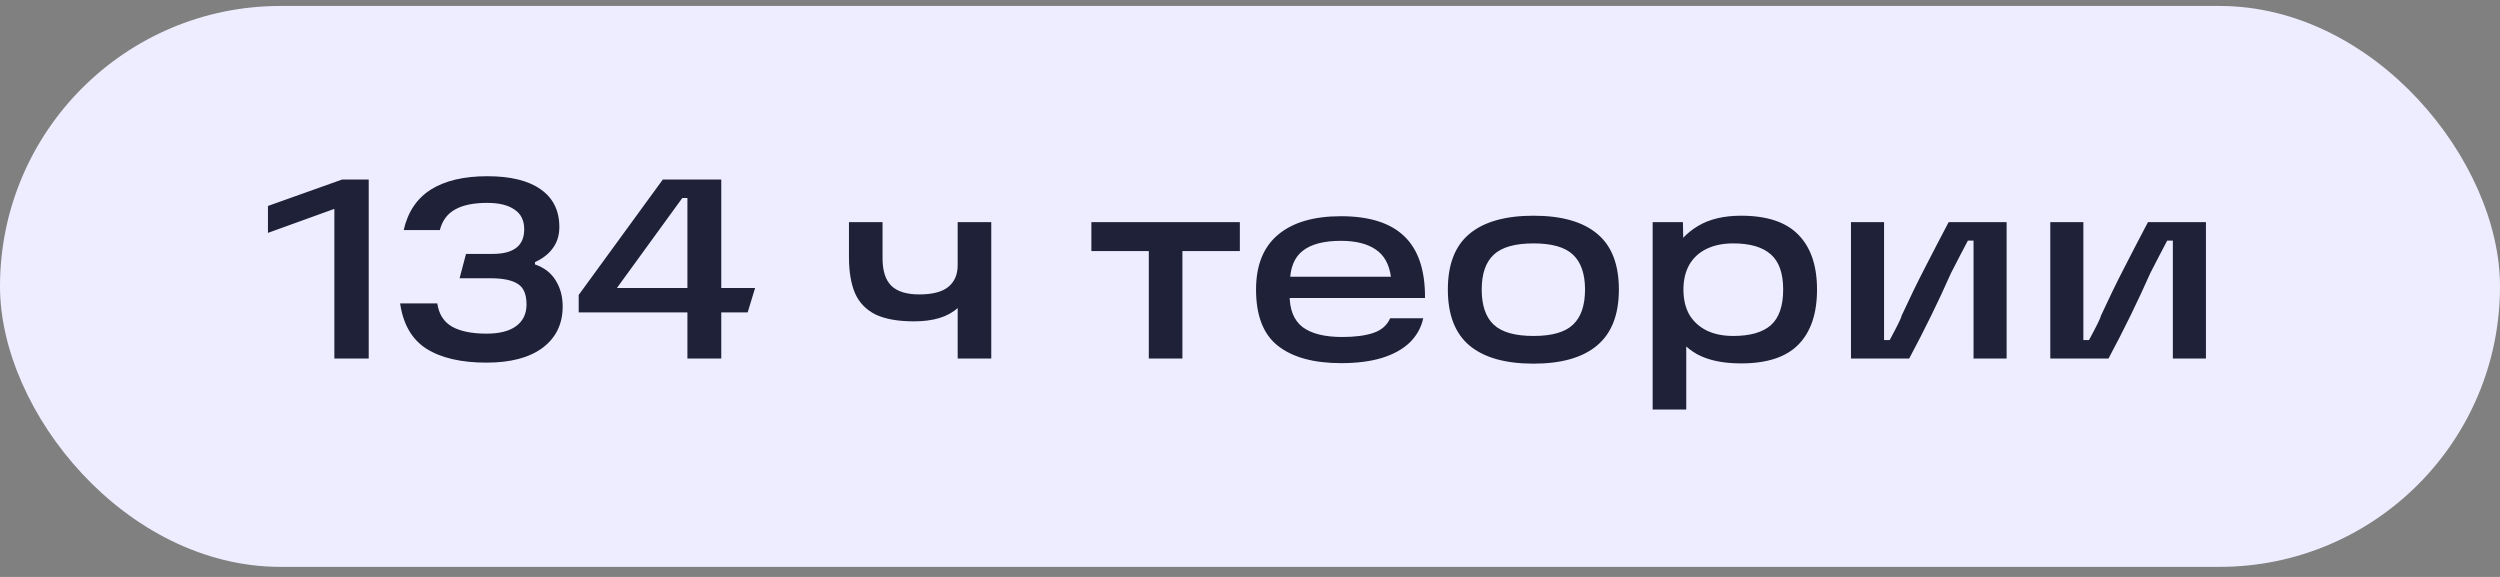 <?xml version="1.0" encoding="UTF-8"?> <svg xmlns="http://www.w3.org/2000/svg" width="156" height="36" viewBox="0 0 156 36" fill="none"><rect x="0" y="0" width="156" height="36" fill="#808080" stroke="none"/><rect y="0.372" width="156" height="35" rx="17.5" fill="#EDEDFF"></rect><path d="M20.864 12.564L21.984 12.628L16.72 14.532V12.852L21.344 11.204H23.008V22.372H20.864V12.564ZM30.359 22.628C28.781 22.628 27.533 22.34 26.615 21.764C25.709 21.188 25.159 20.244 24.967 18.932H27.287C27.383 19.604 27.693 20.089 28.215 20.388C28.738 20.676 29.453 20.82 30.359 20.82C31.159 20.82 31.773 20.665 32.199 20.356C32.637 20.036 32.855 19.583 32.855 18.996C32.855 18.367 32.674 17.94 32.311 17.716C31.949 17.481 31.389 17.364 30.631 17.364H28.679L29.079 15.844H30.743C31.383 15.844 31.869 15.721 32.199 15.476C32.541 15.22 32.711 14.831 32.711 14.308C32.711 13.753 32.509 13.343 32.103 13.076C31.709 12.799 31.143 12.66 30.407 12.66C29.543 12.66 28.871 12.799 28.391 13.076C27.911 13.343 27.597 13.769 27.447 14.356H25.191C25.447 13.225 26.013 12.383 26.887 11.828C27.773 11.273 28.946 10.996 30.407 10.996C31.858 10.996 32.967 11.268 33.735 11.812C34.514 12.356 34.903 13.14 34.903 14.164C34.903 14.676 34.77 15.113 34.503 15.476C34.247 15.839 33.874 16.132 33.383 16.356V16.5C33.97 16.703 34.402 17.039 34.679 17.508C34.967 17.967 35.111 18.505 35.111 19.124C35.111 20.212 34.695 21.071 33.863 21.7C33.031 22.319 31.863 22.628 30.359 22.628ZM36.111 18.404L41.358 11.204H45.007V17.972H47.118L46.654 19.492H45.007V22.372H42.895V19.492H36.111V18.404ZM38.495 17.972H42.895V12.356H42.575L38.495 17.972ZM52.975 13.86H55.071V16.116C55.071 16.905 55.258 17.481 55.631 17.844C56.004 18.196 56.58 18.372 57.359 18.372C58.18 18.372 58.783 18.217 59.167 17.908C59.562 17.588 59.759 17.135 59.759 16.548V13.86H61.855V22.372H59.759V19.22C59.151 19.775 58.244 20.052 57.039 20.052C56.026 20.052 55.22 19.908 54.623 19.62C54.036 19.321 53.615 18.884 53.359 18.308C53.103 17.721 52.975 16.959 52.975 16.02V13.86ZM68.102 13.86H77.366V15.668H73.782V22.372H71.686V15.668H68.102V13.86ZM83.689 22.66C81.982 22.66 80.67 22.303 79.753 21.588C78.836 20.873 78.377 19.7 78.377 18.068C78.377 16.553 78.836 15.412 79.753 14.644C80.67 13.876 81.977 13.492 83.673 13.492C85.454 13.492 86.777 13.913 87.641 14.756C88.505 15.588 88.932 16.868 88.921 18.596H79.689V17.268H86.793C86.686 16.489 86.372 15.924 85.849 15.572C85.326 15.209 84.601 15.028 83.673 15.028C82.606 15.028 81.812 15.236 81.289 15.652C80.766 16.057 80.5 16.719 80.489 17.636V18.004C80.478 18.068 80.473 18.127 80.473 18.18C80.473 18.233 80.473 18.297 80.473 18.372C80.462 19.3 80.729 19.977 81.273 20.404C81.828 20.82 82.654 21.028 83.753 21.028C84.553 21.028 85.204 20.943 85.705 20.772C86.206 20.601 86.553 20.297 86.745 19.86H88.809C88.681 20.447 88.398 20.953 87.961 21.38C87.524 21.796 86.942 22.116 86.217 22.34C85.502 22.553 84.66 22.66 83.689 22.66ZM95.69 22.692C93.93 22.692 92.596 22.313 91.69 21.556C90.794 20.799 90.346 19.636 90.346 18.068C90.346 16.5 90.794 15.343 91.69 14.596C92.596 13.839 93.93 13.46 95.69 13.46C97.45 13.46 98.778 13.839 99.674 14.596C100.57 15.343 101.018 16.5 101.018 18.068C101.018 19.636 100.564 20.799 99.658 21.556C98.762 22.313 97.439 22.692 95.69 22.692ZM95.69 20.964C96.842 20.964 97.663 20.729 98.154 20.26C98.655 19.791 98.906 19.06 98.906 18.068C98.906 17.087 98.655 16.361 98.154 15.892C97.663 15.423 96.842 15.188 95.69 15.188C94.538 15.188 93.711 15.423 93.21 15.892C92.708 16.361 92.458 17.087 92.458 18.068C92.458 19.06 92.708 19.791 93.21 20.26C93.711 20.729 94.538 20.964 95.69 20.964ZM108.646 22.676C107.515 22.676 106.598 22.484 105.894 22.1C105.2 21.705 104.694 21.167 104.374 20.484C104.054 19.801 103.894 18.991 103.894 18.052C103.894 17.231 104.059 16.473 104.39 15.78C104.72 15.087 105.243 14.527 105.958 14.1C106.672 13.673 107.568 13.46 108.646 13.46C110.256 13.46 111.446 13.855 112.214 14.644C112.992 15.433 113.382 16.575 113.382 18.068C113.382 19.572 112.992 20.719 112.214 21.508C111.446 22.287 110.256 22.676 108.646 22.676ZM103.126 13.86H105.014L105.062 16.292L104.87 18.052L105.222 20.02V25.556H103.126V13.86ZM108.15 20.964C109.206 20.964 109.99 20.74 110.502 20.292C111.014 19.833 111.27 19.092 111.27 18.068C111.27 17.055 111.014 16.324 110.502 15.876C109.99 15.417 109.206 15.188 108.15 15.188C107.52 15.188 106.971 15.3 106.502 15.524C106.032 15.748 105.67 16.079 105.414 16.516C105.168 16.953 105.046 17.471 105.046 18.068C105.046 18.676 105.168 19.199 105.414 19.636C105.67 20.063 106.032 20.393 106.502 20.628C106.971 20.852 107.52 20.964 108.15 20.964ZM115.501 13.86H117.565V21.22H117.917C118.407 20.313 118.653 19.812 118.653 19.716C119.154 18.628 119.639 17.631 120.109 16.724C120.578 15.807 121.074 14.852 121.597 13.86H125.213V22.372H123.149V15.012H122.797C122.626 15.343 122.45 15.679 122.269 16.02C122.098 16.361 121.922 16.703 121.741 17.044C120.962 18.804 120.093 20.58 119.133 22.372H115.501V13.86ZM127.938 13.86H130.002V21.22H130.354C130.845 20.313 131.09 19.812 131.09 19.716C131.591 18.628 132.077 17.631 132.546 16.724C133.015 15.807 133.511 14.852 134.034 13.86H137.65V22.372H135.586V15.012H135.234C135.063 15.343 134.887 15.679 134.706 16.02C134.535 16.361 134.359 16.703 134.178 17.044C133.399 18.804 132.53 20.58 131.57 22.372H127.938V13.86Z" fill="#1E2137"></path></svg> 